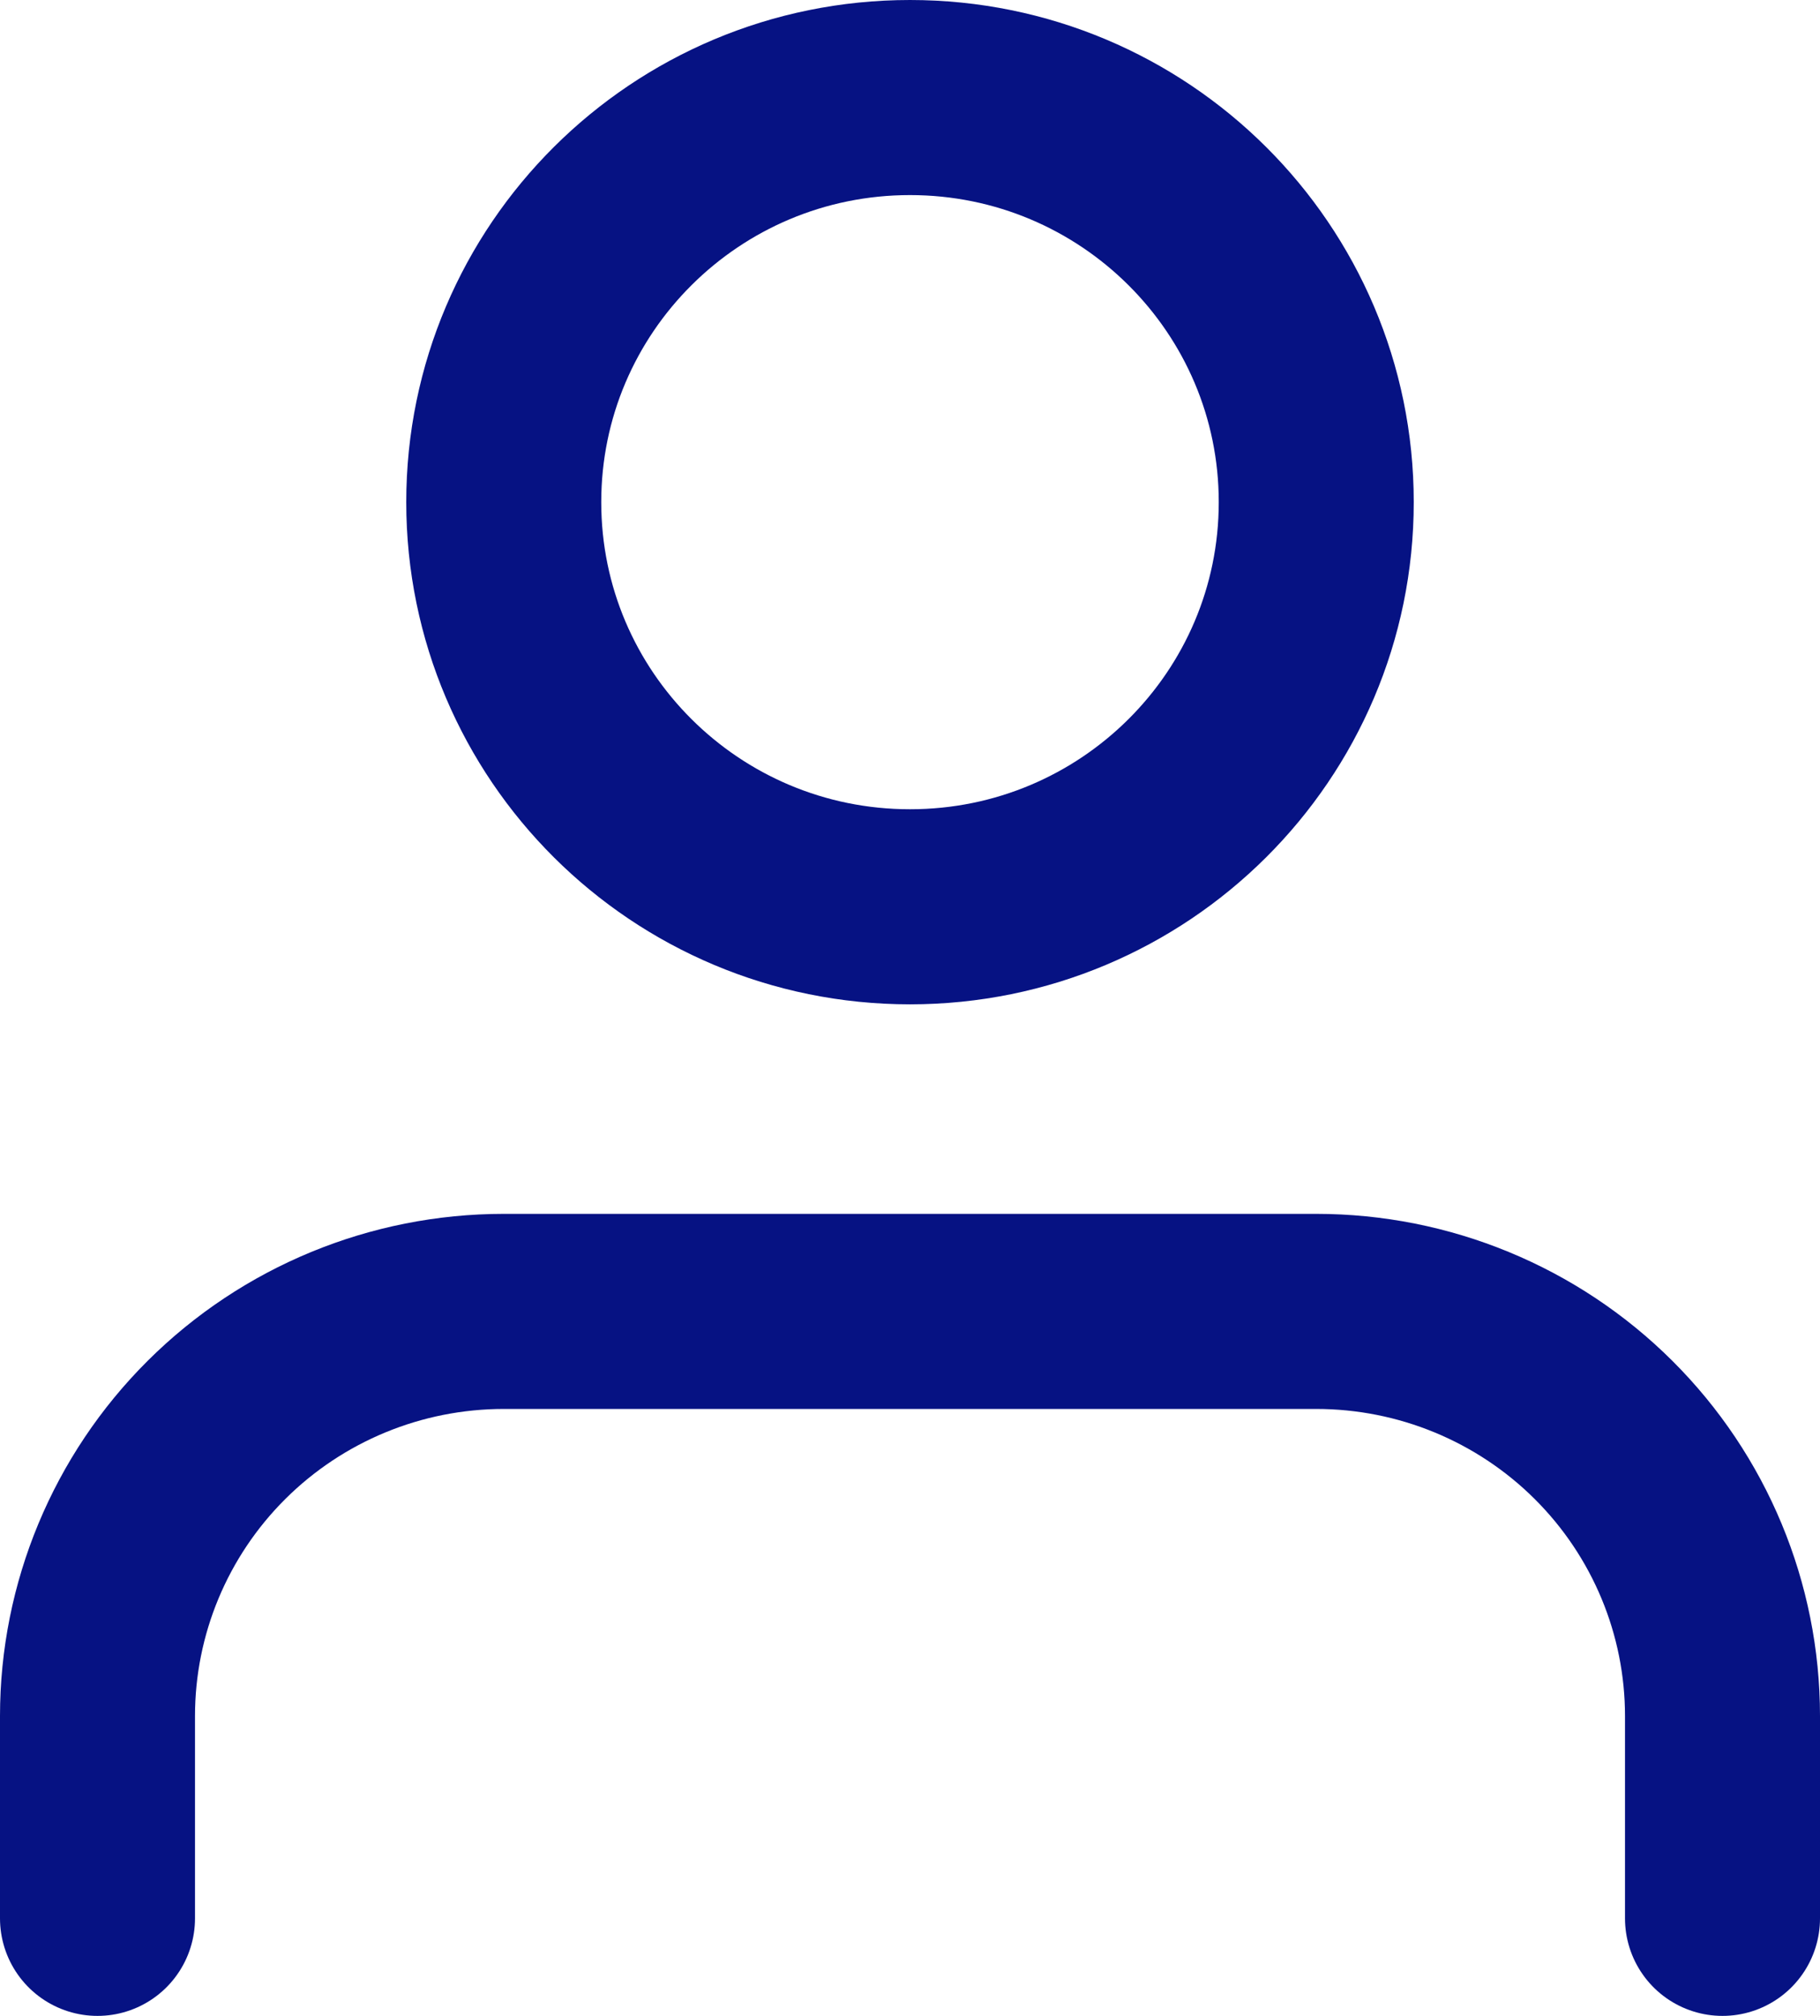<svg width="56" height="62" viewBox="0 0 56 62" fill="none" xmlns="http://www.w3.org/2000/svg">
<path d="M53 59V52.778C53 49.477 51.683 46.312 49.339 43.978C46.995 41.644 43.815 40.333 40.5 40.333H15.5C12.185 40.333 9.005 41.644 6.661 43.978C4.317 46.312 3 49.477 3 52.778V59M40.5 15.444C40.5 22.317 34.904 27.889 28 27.889C21.096 27.889 15.5 22.317 15.5 15.444C15.5 8.572 21.096 3 28 3C34.904 3 40.5 8.572 40.5 15.444Z" stroke="#061283" stroke-width="6" stroke-linecap="round" stroke-linejoin="round"/>
</svg>

